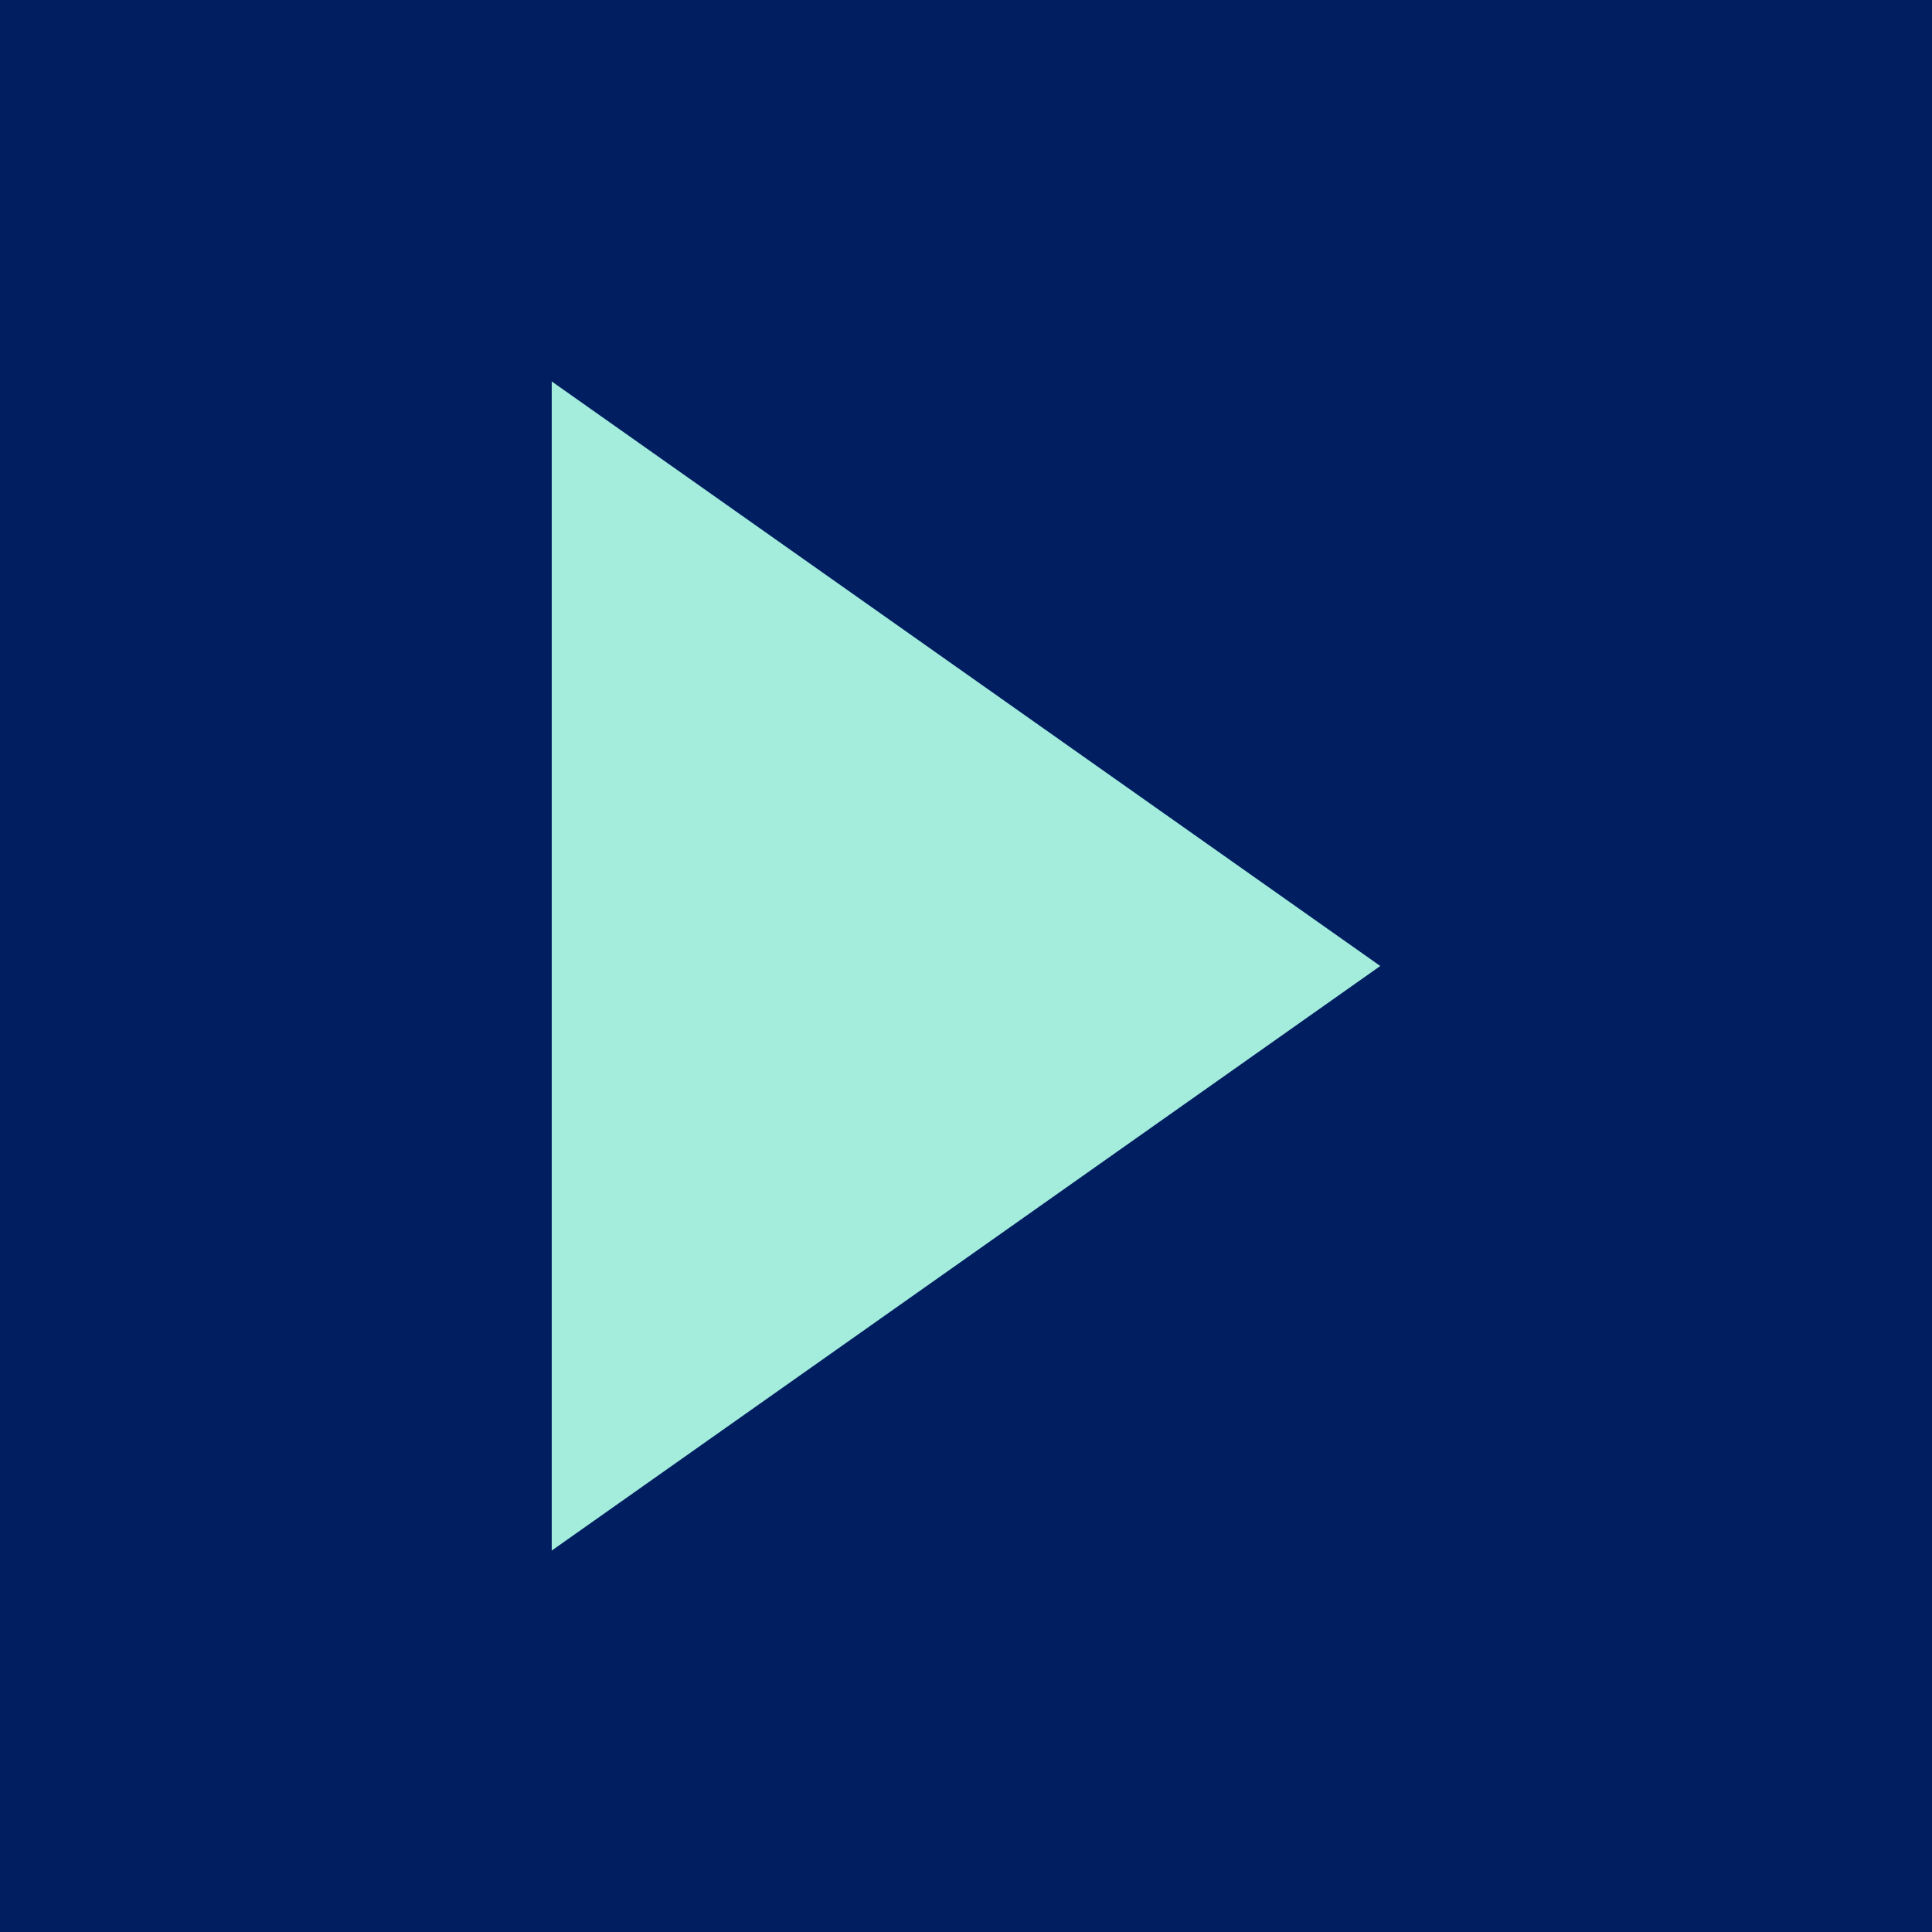 <?xml version="1.0" encoding="UTF-8"?>
<svg xmlns="http://www.w3.org/2000/svg" id="Layer_1" data-name="Layer 1" viewBox="0 0 70 70">
  <defs>
    <style>
      .cls-1 {
        fill: #a4eddd;
      }

      .cls-1, .cls-2 {
        stroke-width: 0px;
      }

      .cls-2 {
        fill: #001e60;
      }
    </style>
  </defs>
  <rect class="cls-2" x="0" y="0" width="70" height="70" transform="translate(70 0) rotate(90)"></rect>
  <polygon class="cls-1" points="50.01 35 19.99 13.82 19.99 56.18 50.01 35"></polygon>
</svg>
